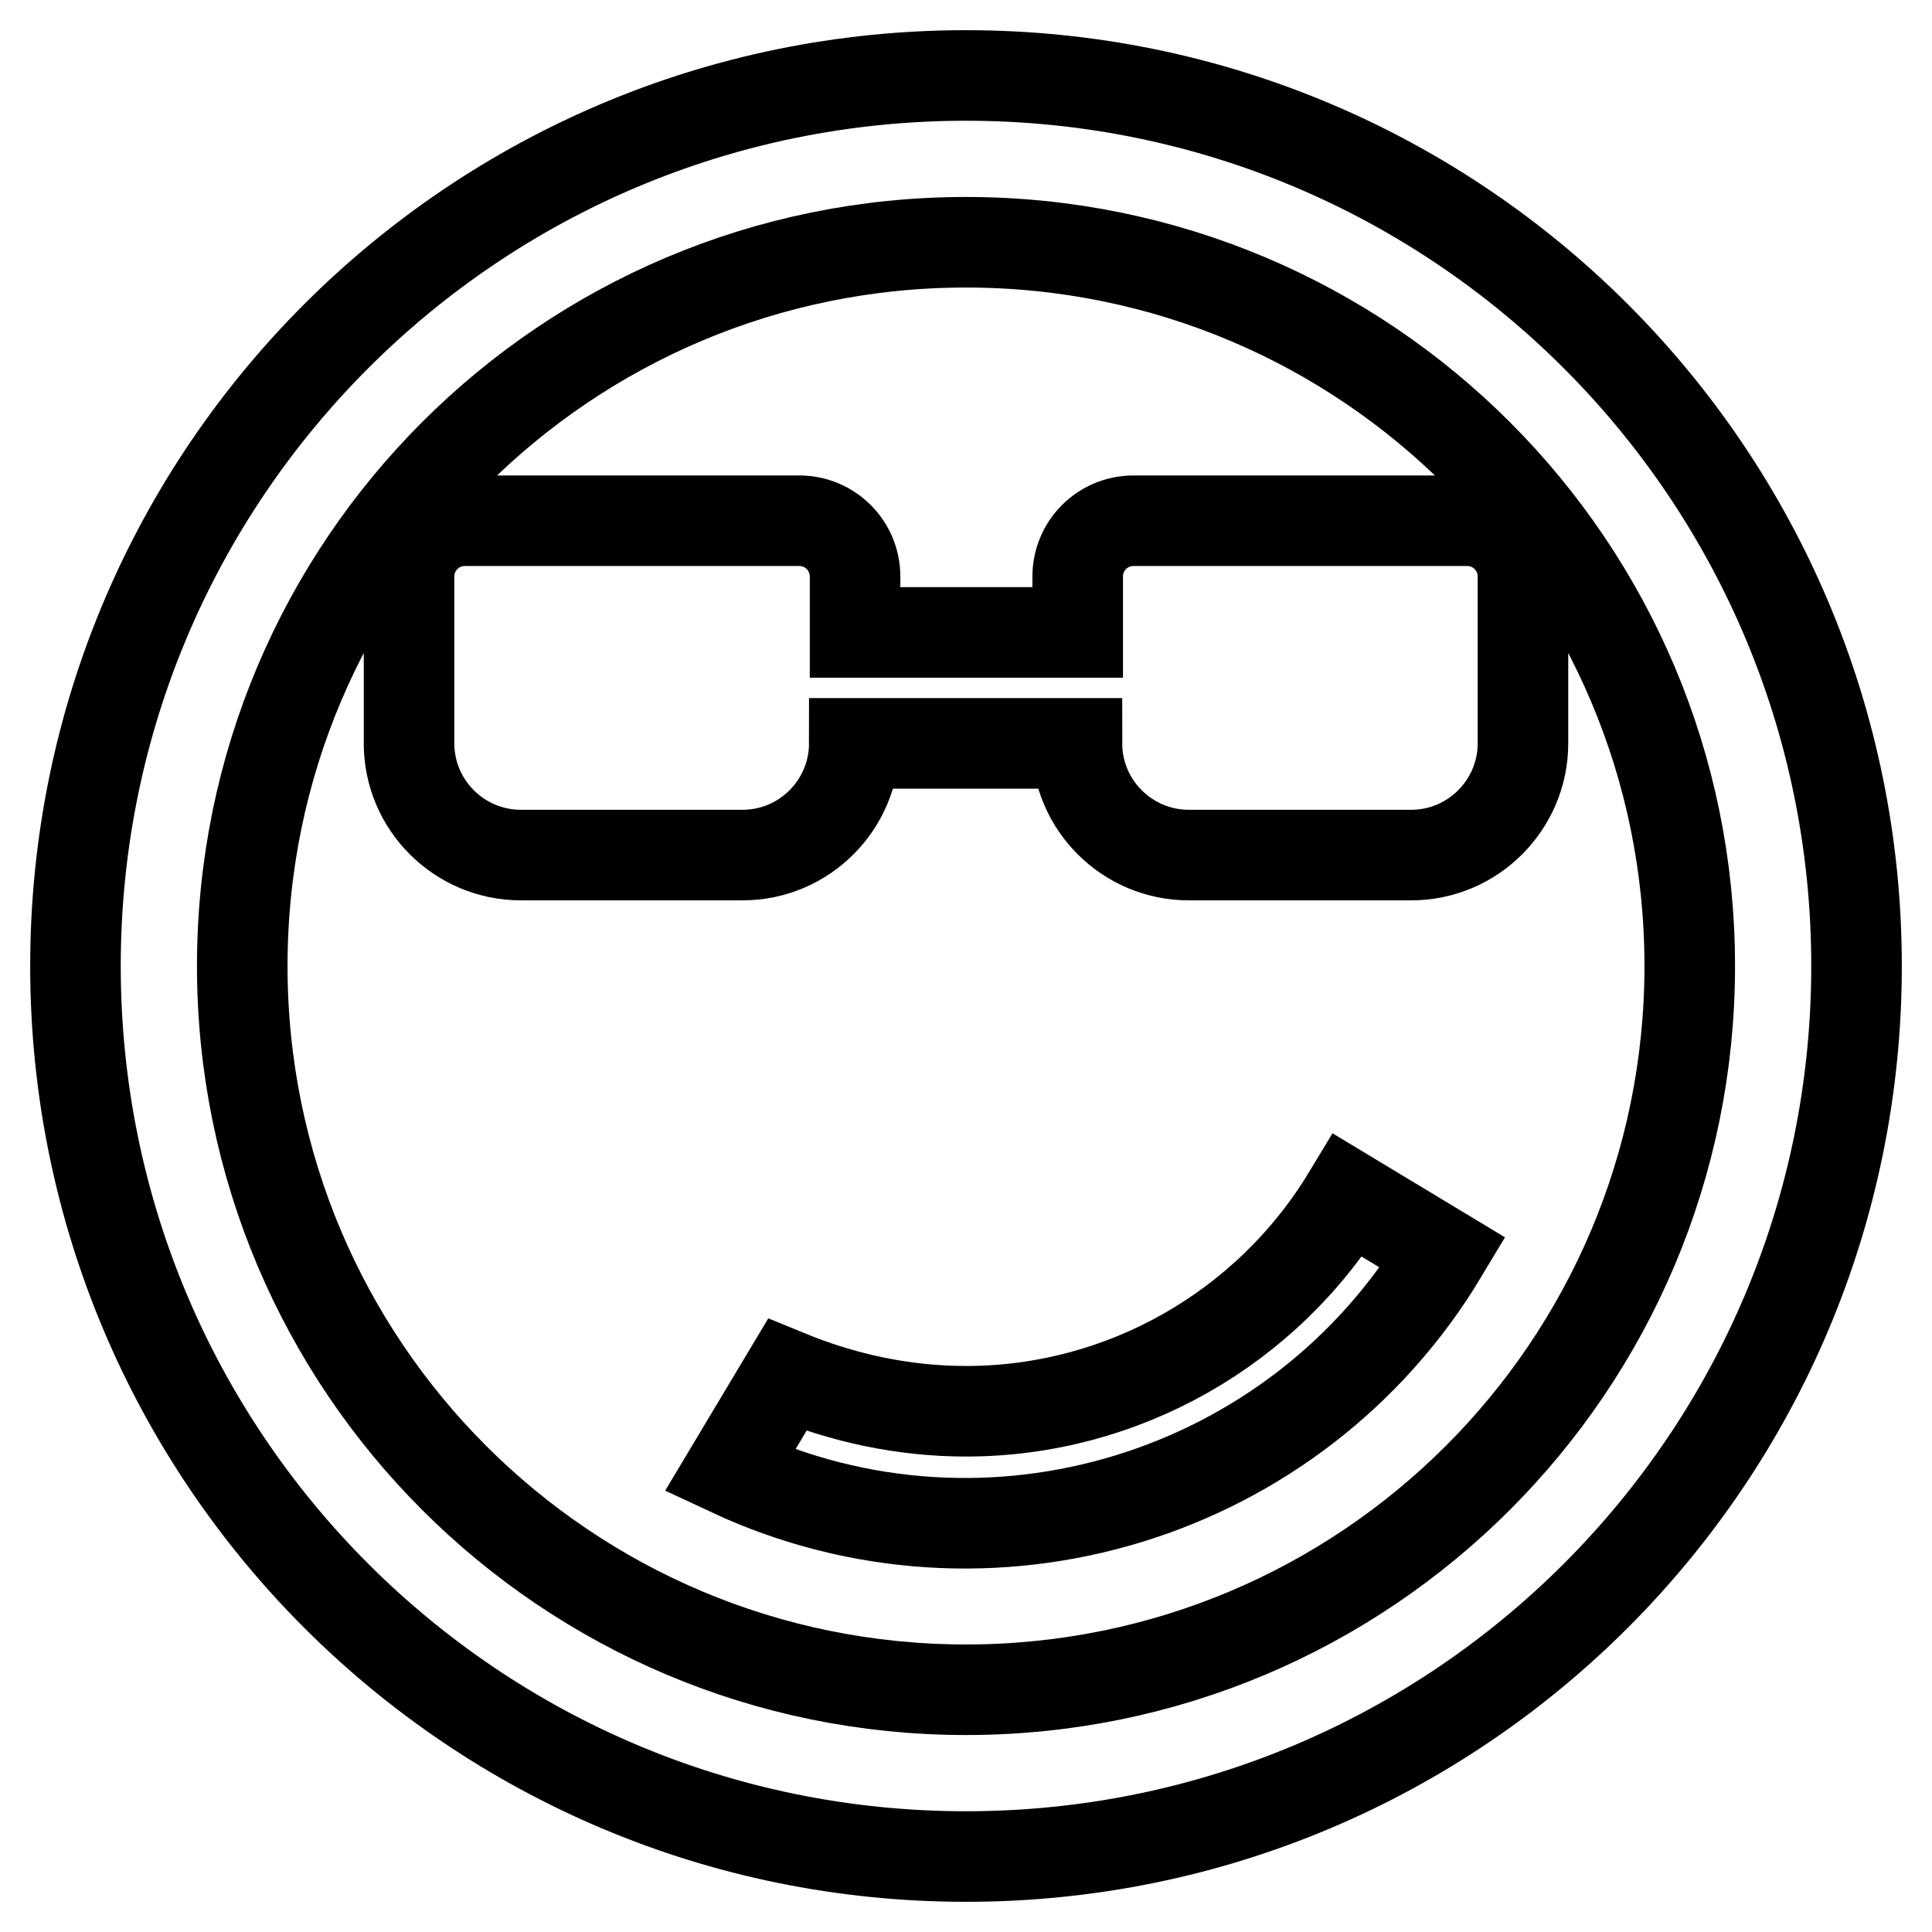 <?xml version="1.0" encoding="utf-8"?>
<!-- Svg Vector Icons : http://www.onlinewebfonts.com/icon -->
<!DOCTYPE svg PUBLIC "-//W3C//DTD SVG 1.1//EN" "http://www.w3.org/Graphics/SVG/1.1/DTD/svg11.dtd">
<svg version="1.1" xmlns="http://www.w3.org/2000/svg" xmlns:xlink="http://www.w3.org/1999/xlink" x="0px" y="0px" viewBox="0 0 256 256" enable-background="new 0 0 256 256" xml:space="preserve">
<g> <path stroke-width="12" fill-opacity="0" stroke="#000000"  d="M128,246c65.2,0,118-52.8,118-118c0-65.2-52.8-118-118-118C62.8,10,10,62.8,10,128 C10,193.2,62.8,246,128,246z M128,32.1c53,0,95.9,42.9,95.9,95.9S181,223.9,128,223.9S32.1,181,32.1,128S75,32.1,128,32.1z  M194.4,69c4.1,0,7.4,3.3,7.4,7.4v22.1c0,8.1-6.6,14.8-14.8,14.8h-29.5c-8.1,0-14.8-6.6-14.8-14.8h-29.5c0,8.1-6.6,14.8-14.8,14.8 H69c-8.1,0-14.8-6.6-14.8-14.8V76.4c0-4.1,3.3-7.4,7.4-7.4h44.3c4.1,0,7.4,3.3,7.4,7.4v7.4h29.5v-7.4c0-4.1,3.3-7.4,7.4-7.4H194.4z  M128,187c20.7,0,39.9-10.9,50.6-28.6l12.6,7.6c-19.4,32.4-60.3,44.9-94.5,28.9l7.6-12.7C111.6,185.2,119.6,187,128,187L128,187z" /></g>
</svg>